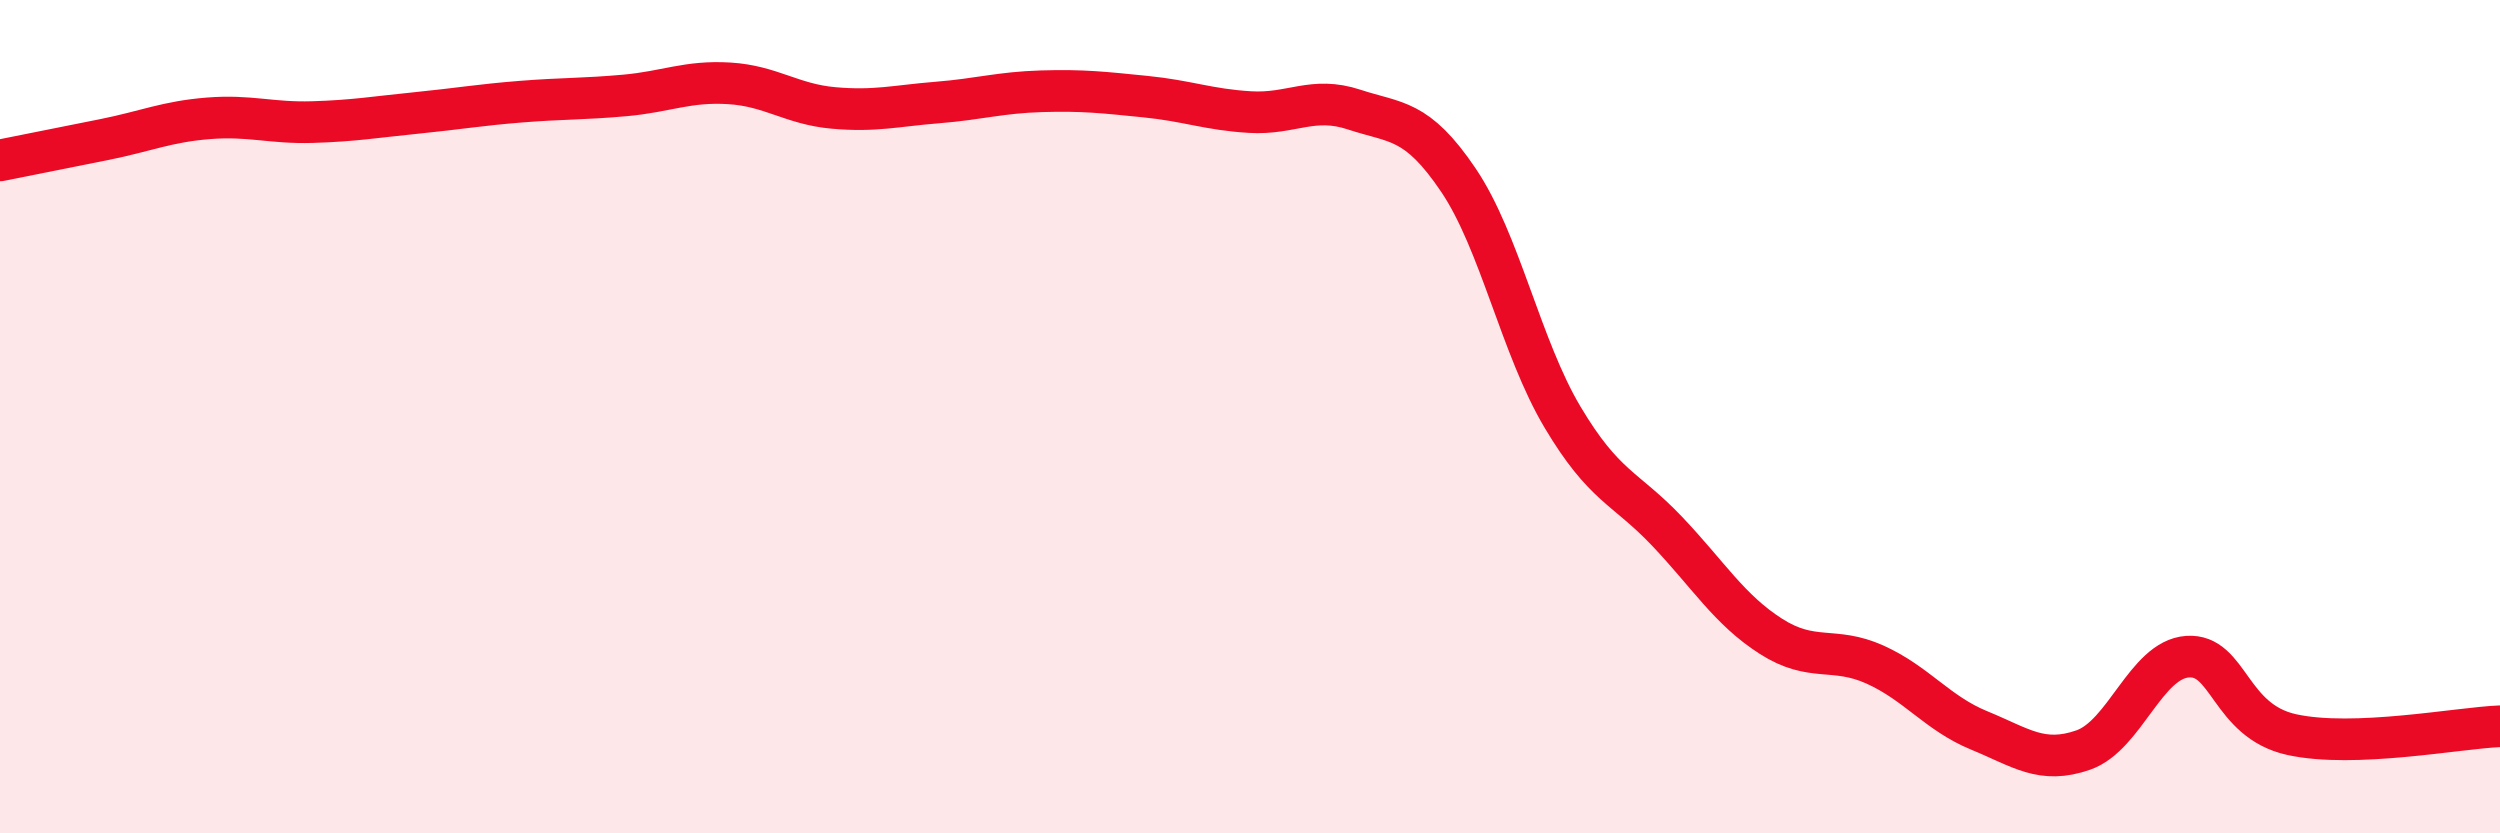 
    <svg width="60" height="20" viewBox="0 0 60 20" xmlns="http://www.w3.org/2000/svg">
      <path
        d="M 0,3.85 C 0.5,3.75 1.5,3.55 2.5,3.35 C 3.5,3.15 4,2.92 5,2.84 C 6,2.76 6.5,2.96 7.5,2.93 C 8.5,2.9 9,2.81 10,2.71 C 11,2.61 11.5,2.52 12.5,2.44 C 13.5,2.36 14,2.38 15,2.29 C 16,2.2 16.5,1.94 17.5,2 C 18.5,2.06 19,2.5 20,2.59 C 21,2.68 21.5,2.54 22.5,2.46 C 23.5,2.38 24,2.22 25,2.19 C 26,2.16 26.5,2.22 27.5,2.32 C 28.5,2.42 29,2.63 30,2.69 C 31,2.75 31.5,2.3 32.5,2.63 C 33.5,2.96 34,2.84 35,4.32 C 36,5.8 36.5,8.33 37.5,10.01 C 38.5,11.69 39,11.69 40,12.74 C 41,13.79 41.5,14.63 42.5,15.27 C 43.5,15.91 44,15.5 45,15.95 C 46,16.4 46.5,17.12 47.5,17.53 C 48.5,17.94 49,18.35 50,18 C 51,17.65 51.5,15.83 52.5,15.76 C 53.5,15.69 53.5,17.3 55,17.63 C 56.5,17.96 59,17.47 60,17.43L60 20L0 20Z"
        fill="#EB0A25"
        opacity="0.1"
        stroke-linecap="round"
        stroke-linejoin="round"
      />
      <path
        d="M 0,3.85 C 0.5,3.75 1.5,3.55 2.5,3.35 C 3.5,3.15 4,2.92 5,2.84 C 6,2.76 6.5,2.96 7.5,2.93 C 8.5,2.9 9,2.81 10,2.71 C 11,2.61 11.5,2.52 12.5,2.44 C 13.5,2.36 14,2.38 15,2.29 C 16,2.2 16.5,1.94 17.5,2 C 18.5,2.06 19,2.5 20,2.59 C 21,2.68 21.5,2.54 22.5,2.46 C 23.5,2.38 24,2.22 25,2.19 C 26,2.16 26.5,2.22 27.5,2.32 C 28.5,2.42 29,2.63 30,2.69 C 31,2.75 31.5,2.3 32.5,2.63 C 33.5,2.96 34,2.84 35,4.32 C 36,5.8 36.5,8.33 37.5,10.01 C 38.5,11.69 39,11.69 40,12.74 C 41,13.79 41.5,14.63 42.5,15.27 C 43.5,15.91 44,15.5 45,15.95 C 46,16.4 46.5,17.12 47.5,17.53 C 48.5,17.94 49,18.35 50,18 C 51,17.65 51.5,15.83 52.5,15.76 C 53.5,15.69 53.5,17.3 55,17.63 C 56.5,17.96 59,17.47 60,17.43"
        stroke="#EB0A25"
        stroke-width="1"
        fill="none"
        stroke-linecap="round"
        stroke-linejoin="round"
      />
    </svg>
  